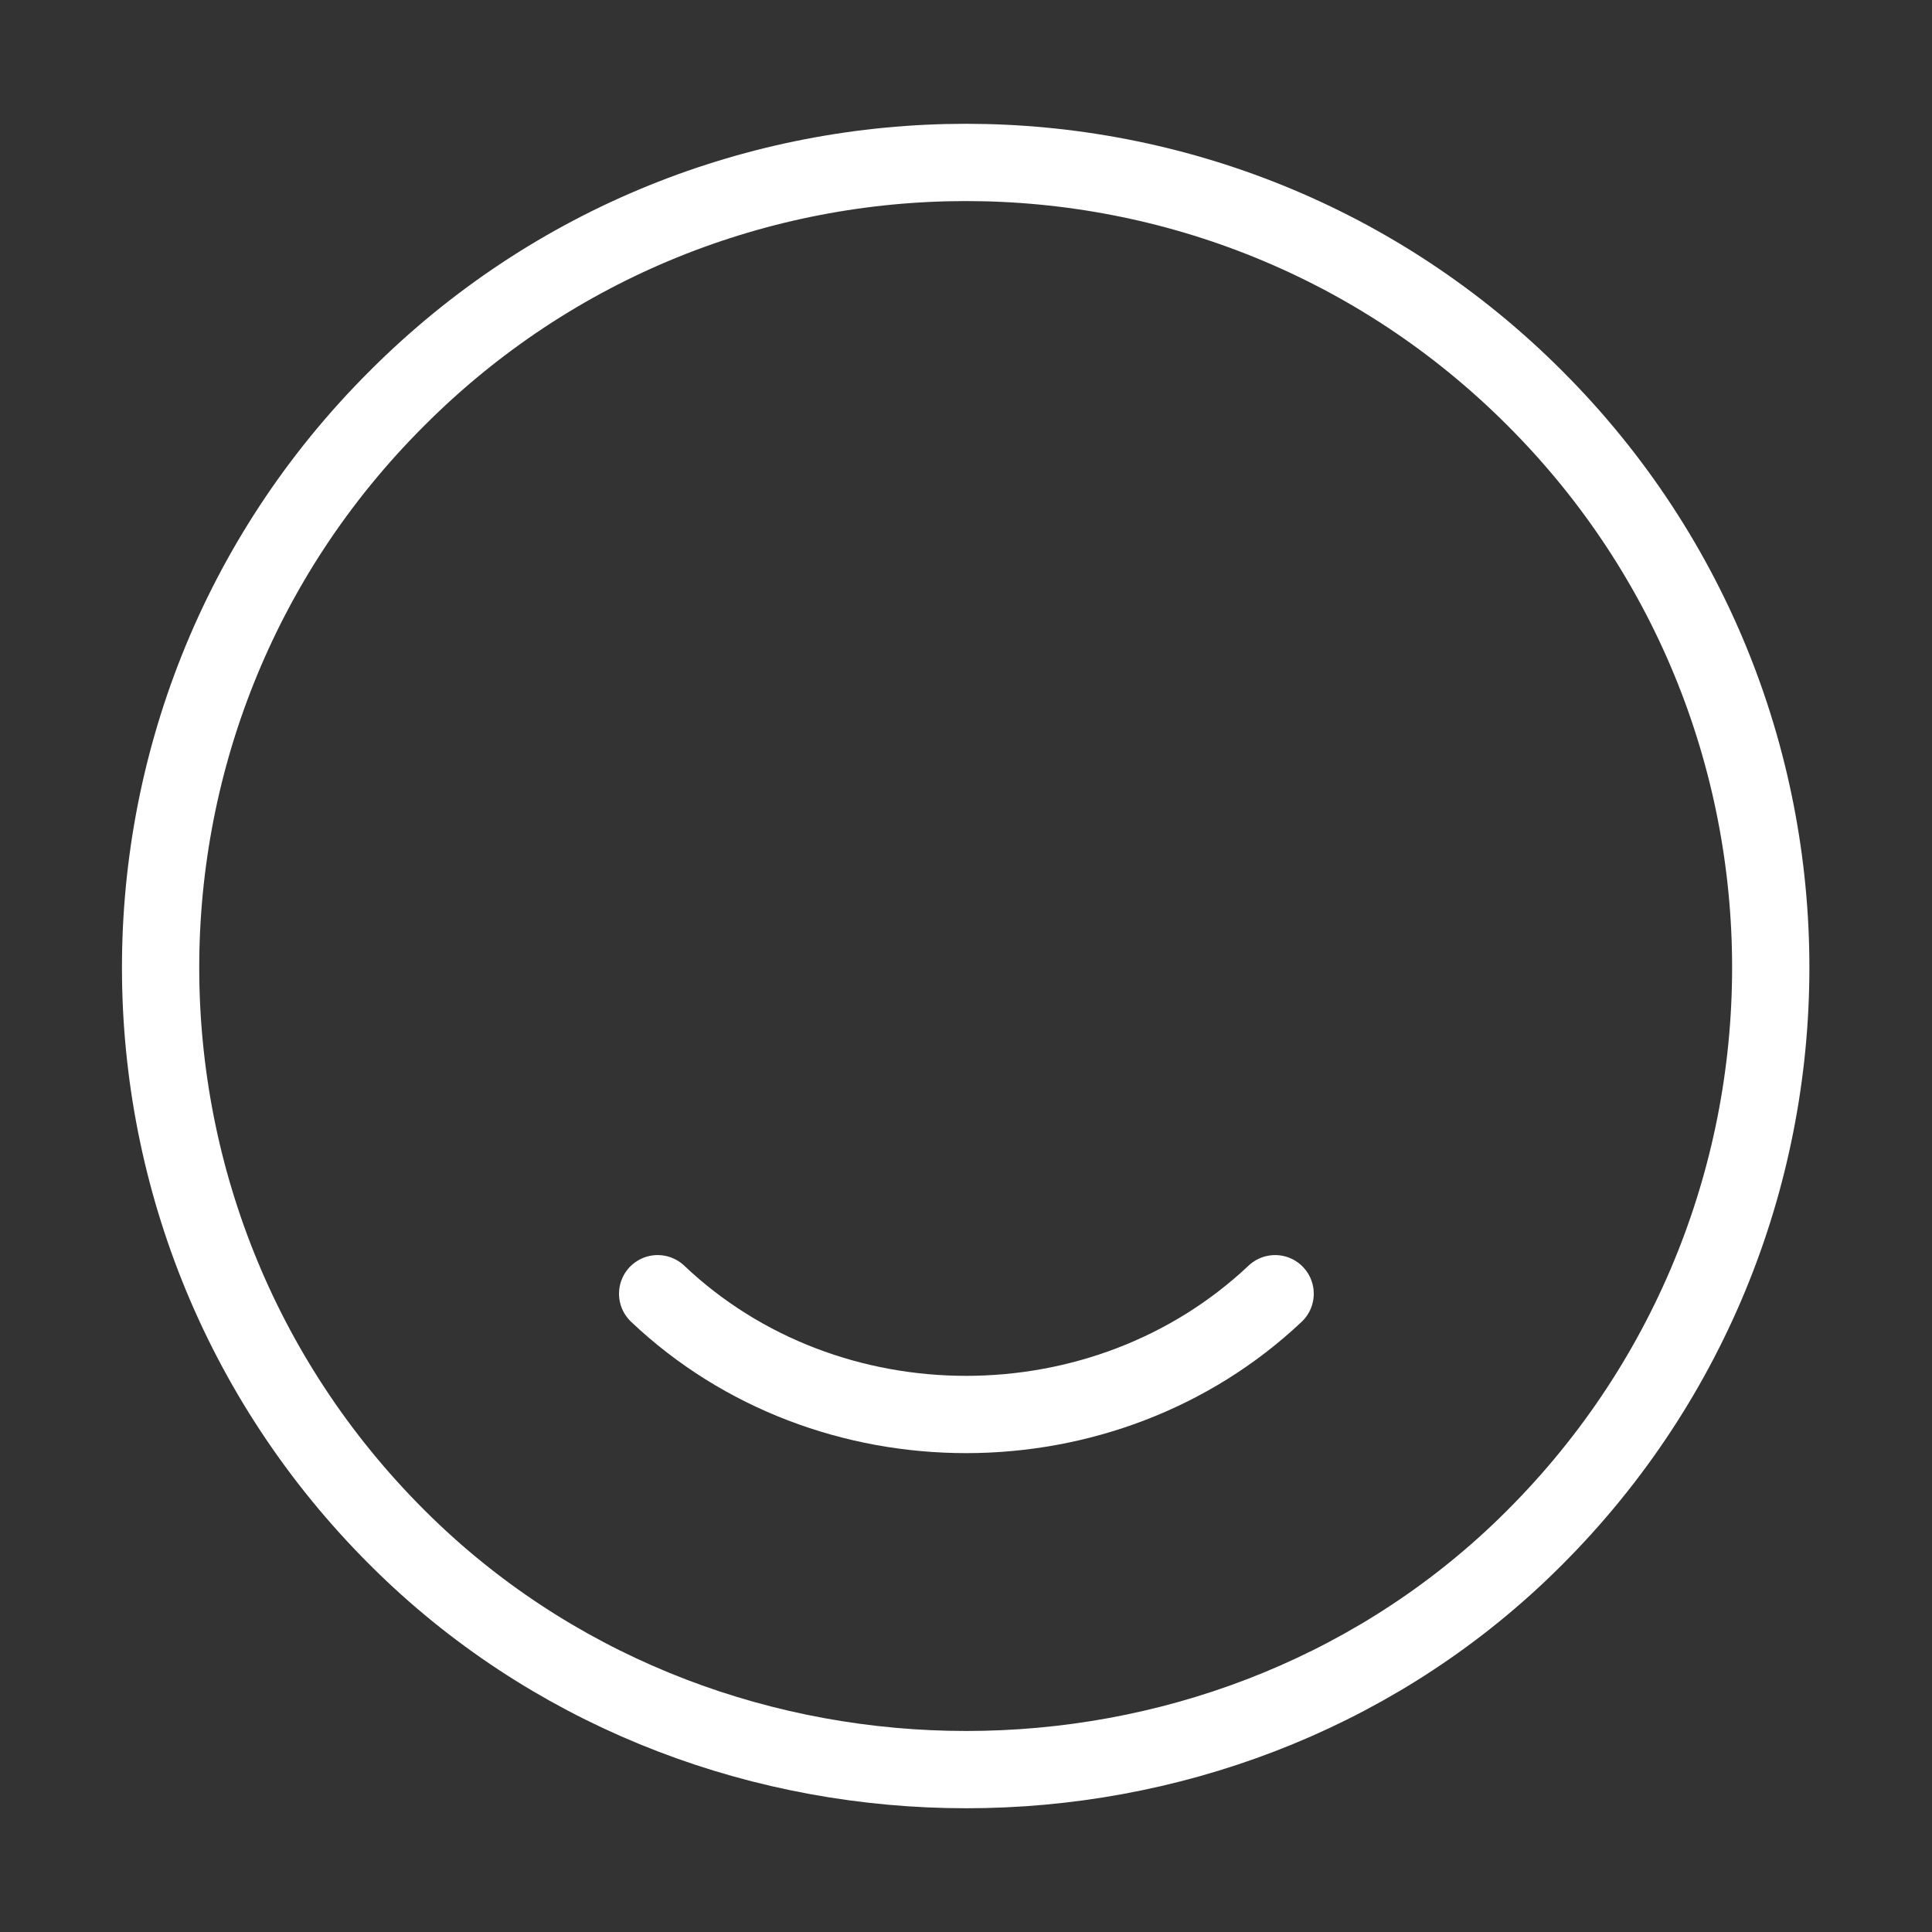 <svg width="40" height="40" fill="none" xmlns="http://www.w3.org/2000/svg"><rect width="100%" height="100%" fill="#333333" stroke="none"/><path d="M31.783 8.25c6.617 6.617 6.5 17.417-.334 23.9-6.316 5.984-16.566 5.984-22.9 0-6.85-6.483-6.966-17.283-.333-23.9 6.5-6.516 17.067-6.516 23.567 0Z" stroke="#fff" stroke-width="1.6" stroke-linecap="round" stroke-linejoin="round"/><path d="M26.4 26.785c-3.534 3.334-9.267 3.334-12.784 0" stroke="#fff" stroke-width="1.6" stroke-linecap="round" stroke-linejoin="round"/></svg>